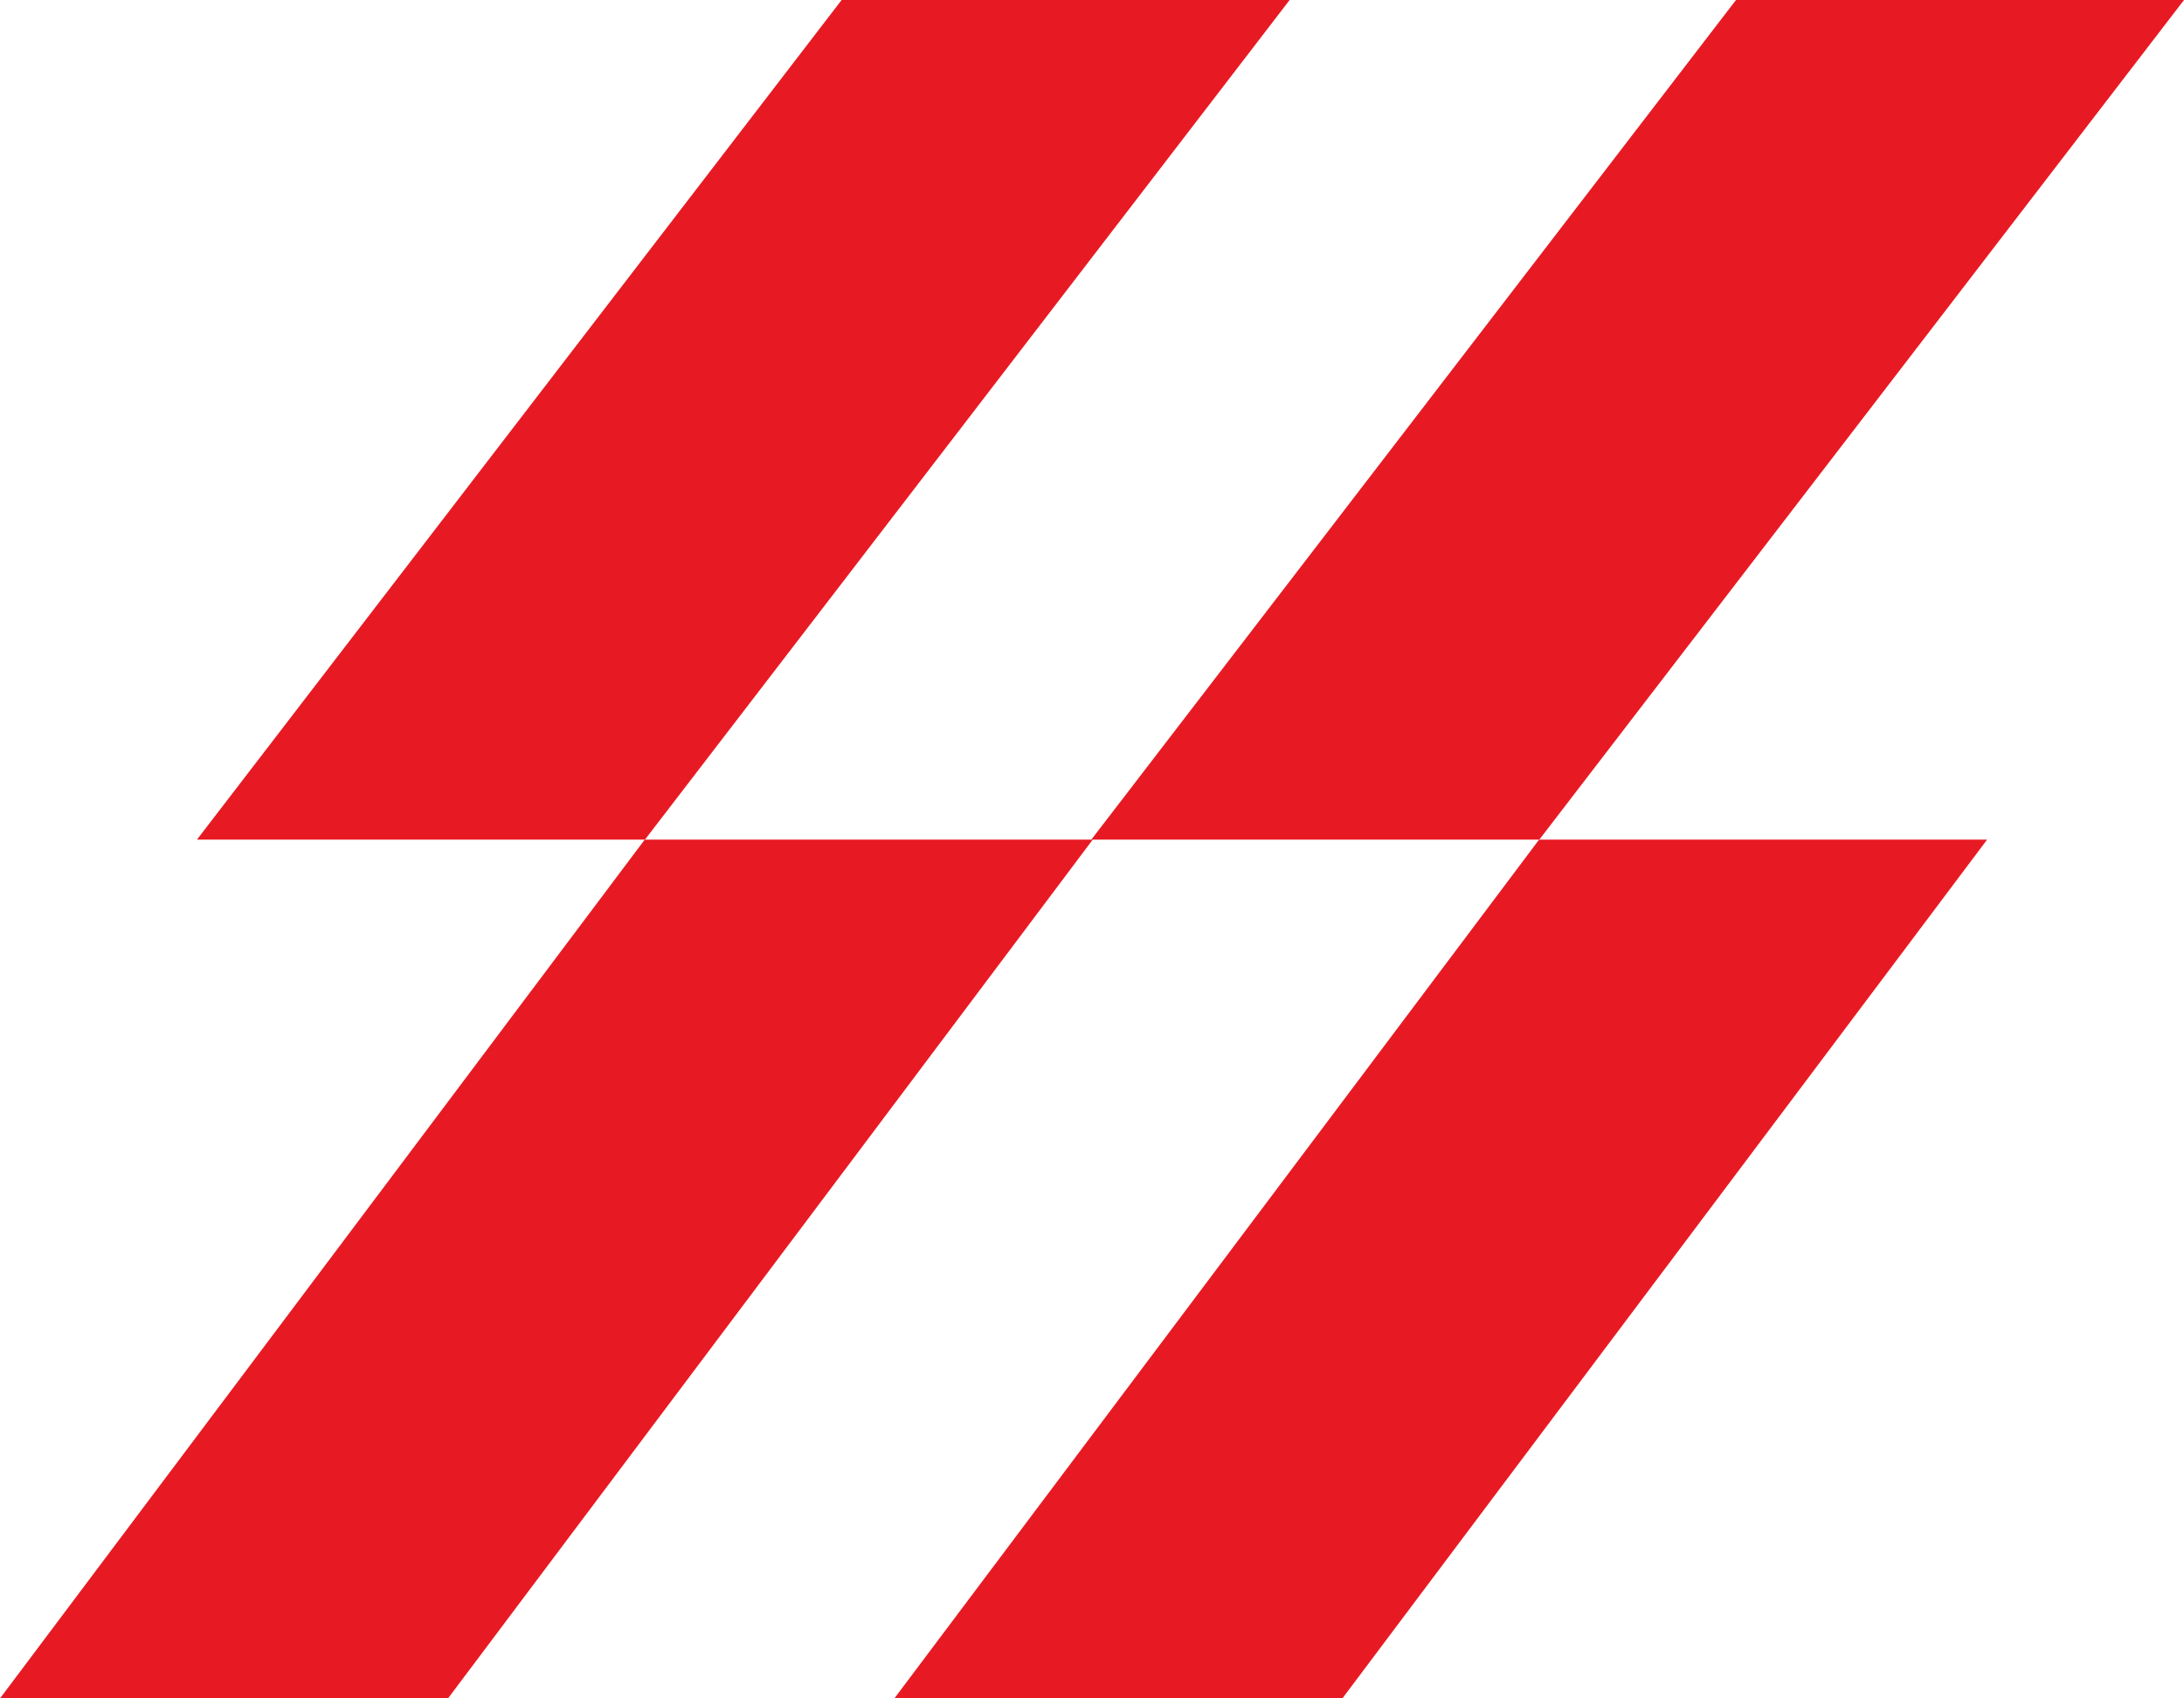 <svg width="630" height="490" viewBox="0 0 630 490" fill="none" xmlns="http://www.w3.org/2000/svg">
<path d="M500.766 0H630L444.028 242.247H314.794L500.766 0Z" fill="#E71A23"/>
<path d="M443.962 242.247H573.197L387.225 490H257.99L443.962 242.247Z" fill="#E71A23"/>
<path d="M242.775 0H372.01L186.038 242.247H56.803L242.775 0Z" fill="#E71A23"/>
<path d="M185.972 242.247H315.206L129.235 490H0L185.972 242.247Z" fill="#E71A23"/>
</svg>
